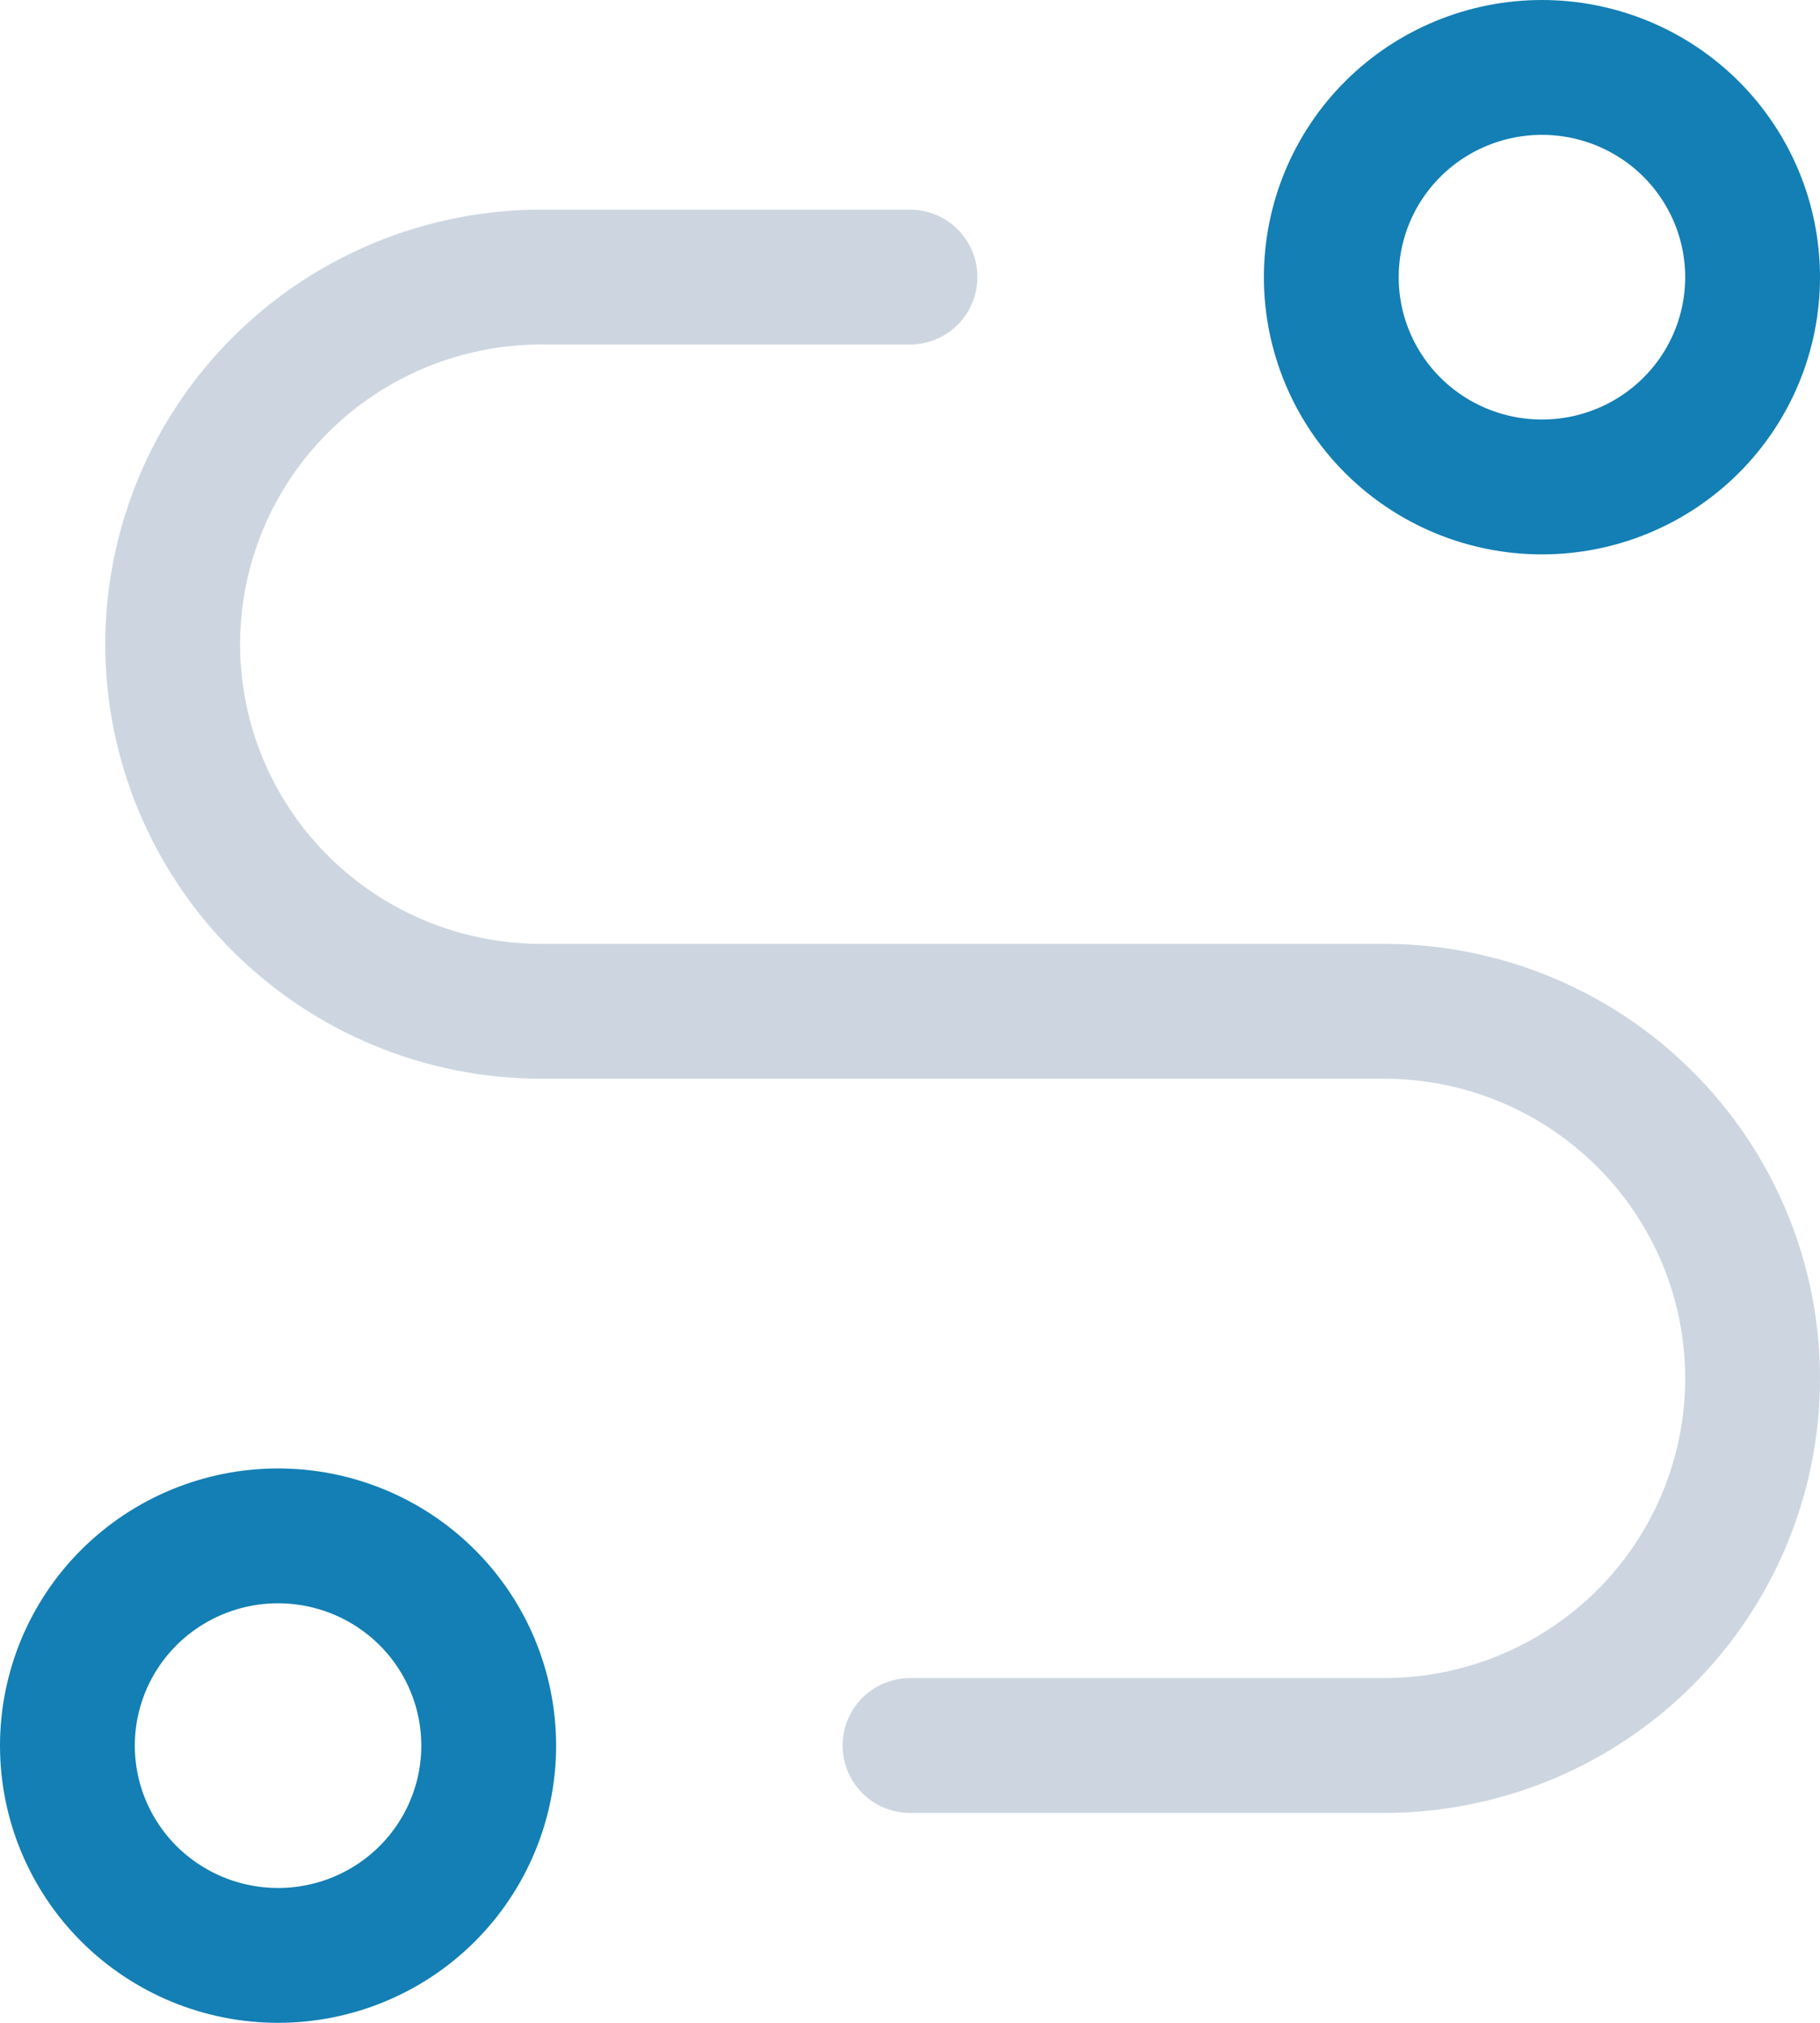 <svg width="27" height="30" viewBox="0 0 27 30" fill="none" xmlns="http://www.w3.org/2000/svg">
    <path
        d="M13.5 25.887H20.531C21.982 25.887 23.373 25.314 24.398 24.293C25.424 23.271 26 21.887 26 20.443C26 18.999 25.424 17.614 24.398 16.593C23.373 15.572 21.982 14.998 20.531 14.998H8.031C6.581 14.998 5.19 14.425 4.164 13.404C3.139 12.383 2.562 10.998 2.562 9.554C2.562 8.11 3.139 6.725 4.164 5.704C5.19 4.683 6.581 4.109 8.031 4.109H13.5"
        stroke="#CDD6E0" stroke-width="2" stroke-linecap="round" stroke-linejoin="round" />
    <path
        d="M1 25.889C1 26.714 1.329 27.505 1.915 28.089C2.501 28.672 3.296 29 4.125 29C4.954 29 5.749 28.672 6.335 28.089C6.921 27.505 7.25 26.714 7.25 25.889C7.25 25.064 6.921 24.272 6.335 23.689C5.749 23.106 4.954 22.778 4.125 22.778C3.296 22.778 2.501 23.106 1.915 23.689C1.329 24.272 1 25.064 1 25.889Z"
        stroke="#137FB4" stroke-width="2" stroke-linecap="round" stroke-linejoin="round" />
    <path
        d="M19.75 4.111C19.75 4.936 20.079 5.728 20.665 6.311C21.251 6.894 22.046 7.222 22.875 7.222C23.704 7.222 24.499 6.894 25.085 6.311C25.671 5.728 26 4.936 26 4.111C26 3.286 25.671 2.495 25.085 1.911C24.499 1.328 23.704 1 22.875 1C22.046 1 21.251 1.328 20.665 1.911C20.079 2.495 19.75 3.286 19.75 4.111Z"
        stroke="#137FB4" stroke-width="2" stroke-linecap="round" stroke-linejoin="round" />
</svg>